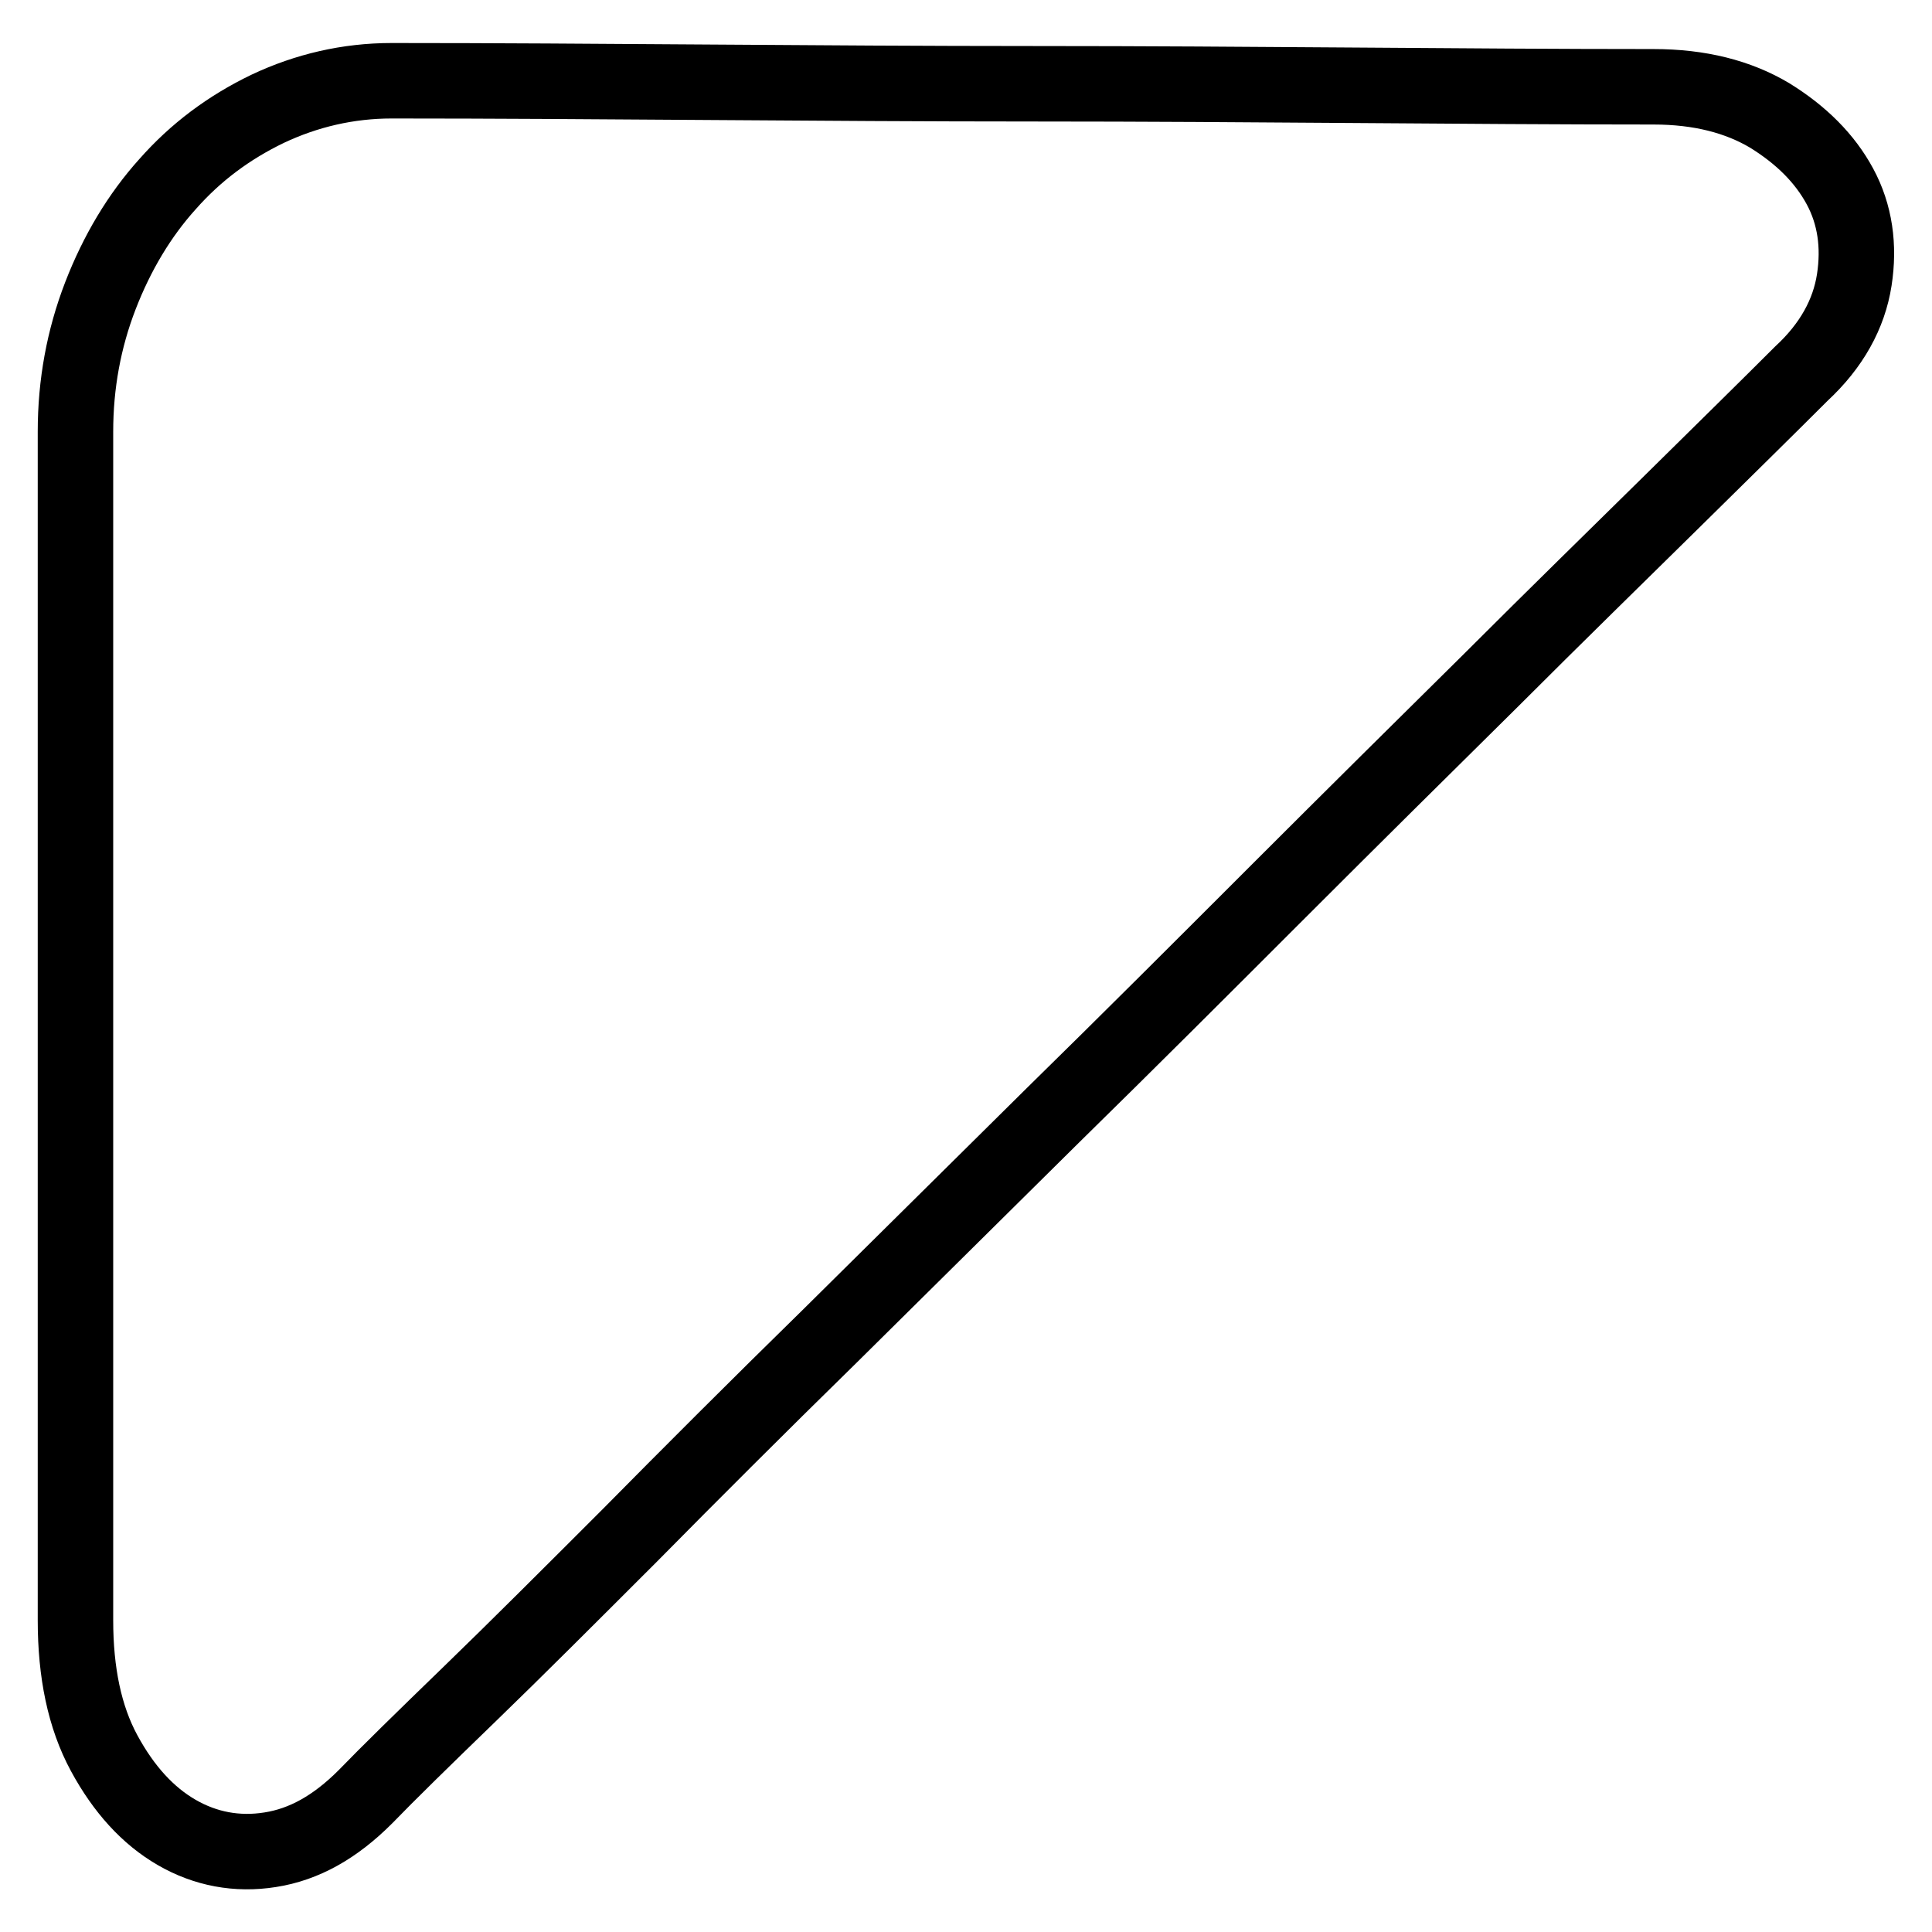 <?xml version="1.0" encoding="utf-8"?>
<!-- Svg Vector Icons : http://www.onlinewebfonts.com/icon -->
<!DOCTYPE svg PUBLIC "-//W3C//DTD SVG 1.1//EN" "http://www.w3.org/Graphics/SVG/1.1/DTD/svg11.dtd">
<svg version="1.1" xmlns="http://www.w3.org/2000/svg" xmlns:xlink="http://www.w3.org/1999/xlink" x="0px" y="0px" viewBox="0 0 256 256" enable-background="new 0 0 256 256" xml:space="preserve">
<g> <path stroke-width="10" fill-opacity="0" stroke="#000000"  d="M48.4,238.1c-4,4-8.1,6.3-12.6,7c-4.4,0.7-8.6-0.1-12.4-2.3c-3.8-2.2-7-5.7-9.6-10.5 c-2.6-4.8-3.8-10.7-3.8-17.6V57.2c0-6.3,1.1-12.3,3.3-18c2.2-5.7,5.2-10.7,8.9-14.8c3.7-4.2,8.1-7.5,13.3-10 c5.1-2.4,10.6-3.7,16.4-3.7c13.5,0,27.5,0.1,41.9,0.2c14.4,0.1,28.9,0.2,43.3,0.2c14.4,0,28.6,0.1,42.4,0.2s27.1,0.2,39.6,0.2 c6.1,0,11.2,1.3,15.4,3.8c4.2,2.6,7.3,5.7,9.3,9.4c2,3.7,2.6,7.9,1.9,12.4s-3,8.7-7,12.4c-4.4,4.4-10.2,10.1-17.3,17.1 c-7.1,7-15.1,14.8-23.9,23.6c-8.8,8.7-18.2,18-28.1,27.9c-9.9,9.9-19.8,19.8-29.9,29.7c-10,9.9-19.8,19.6-29.5,29.2 c-9.7,9.5-18.5,18.3-26.5,26.4c-8,8-15.1,15.1-21.3,21.1C56,230.5,51.4,235,48.4,238.1L48.4,238.1z"/></g>
</svg>